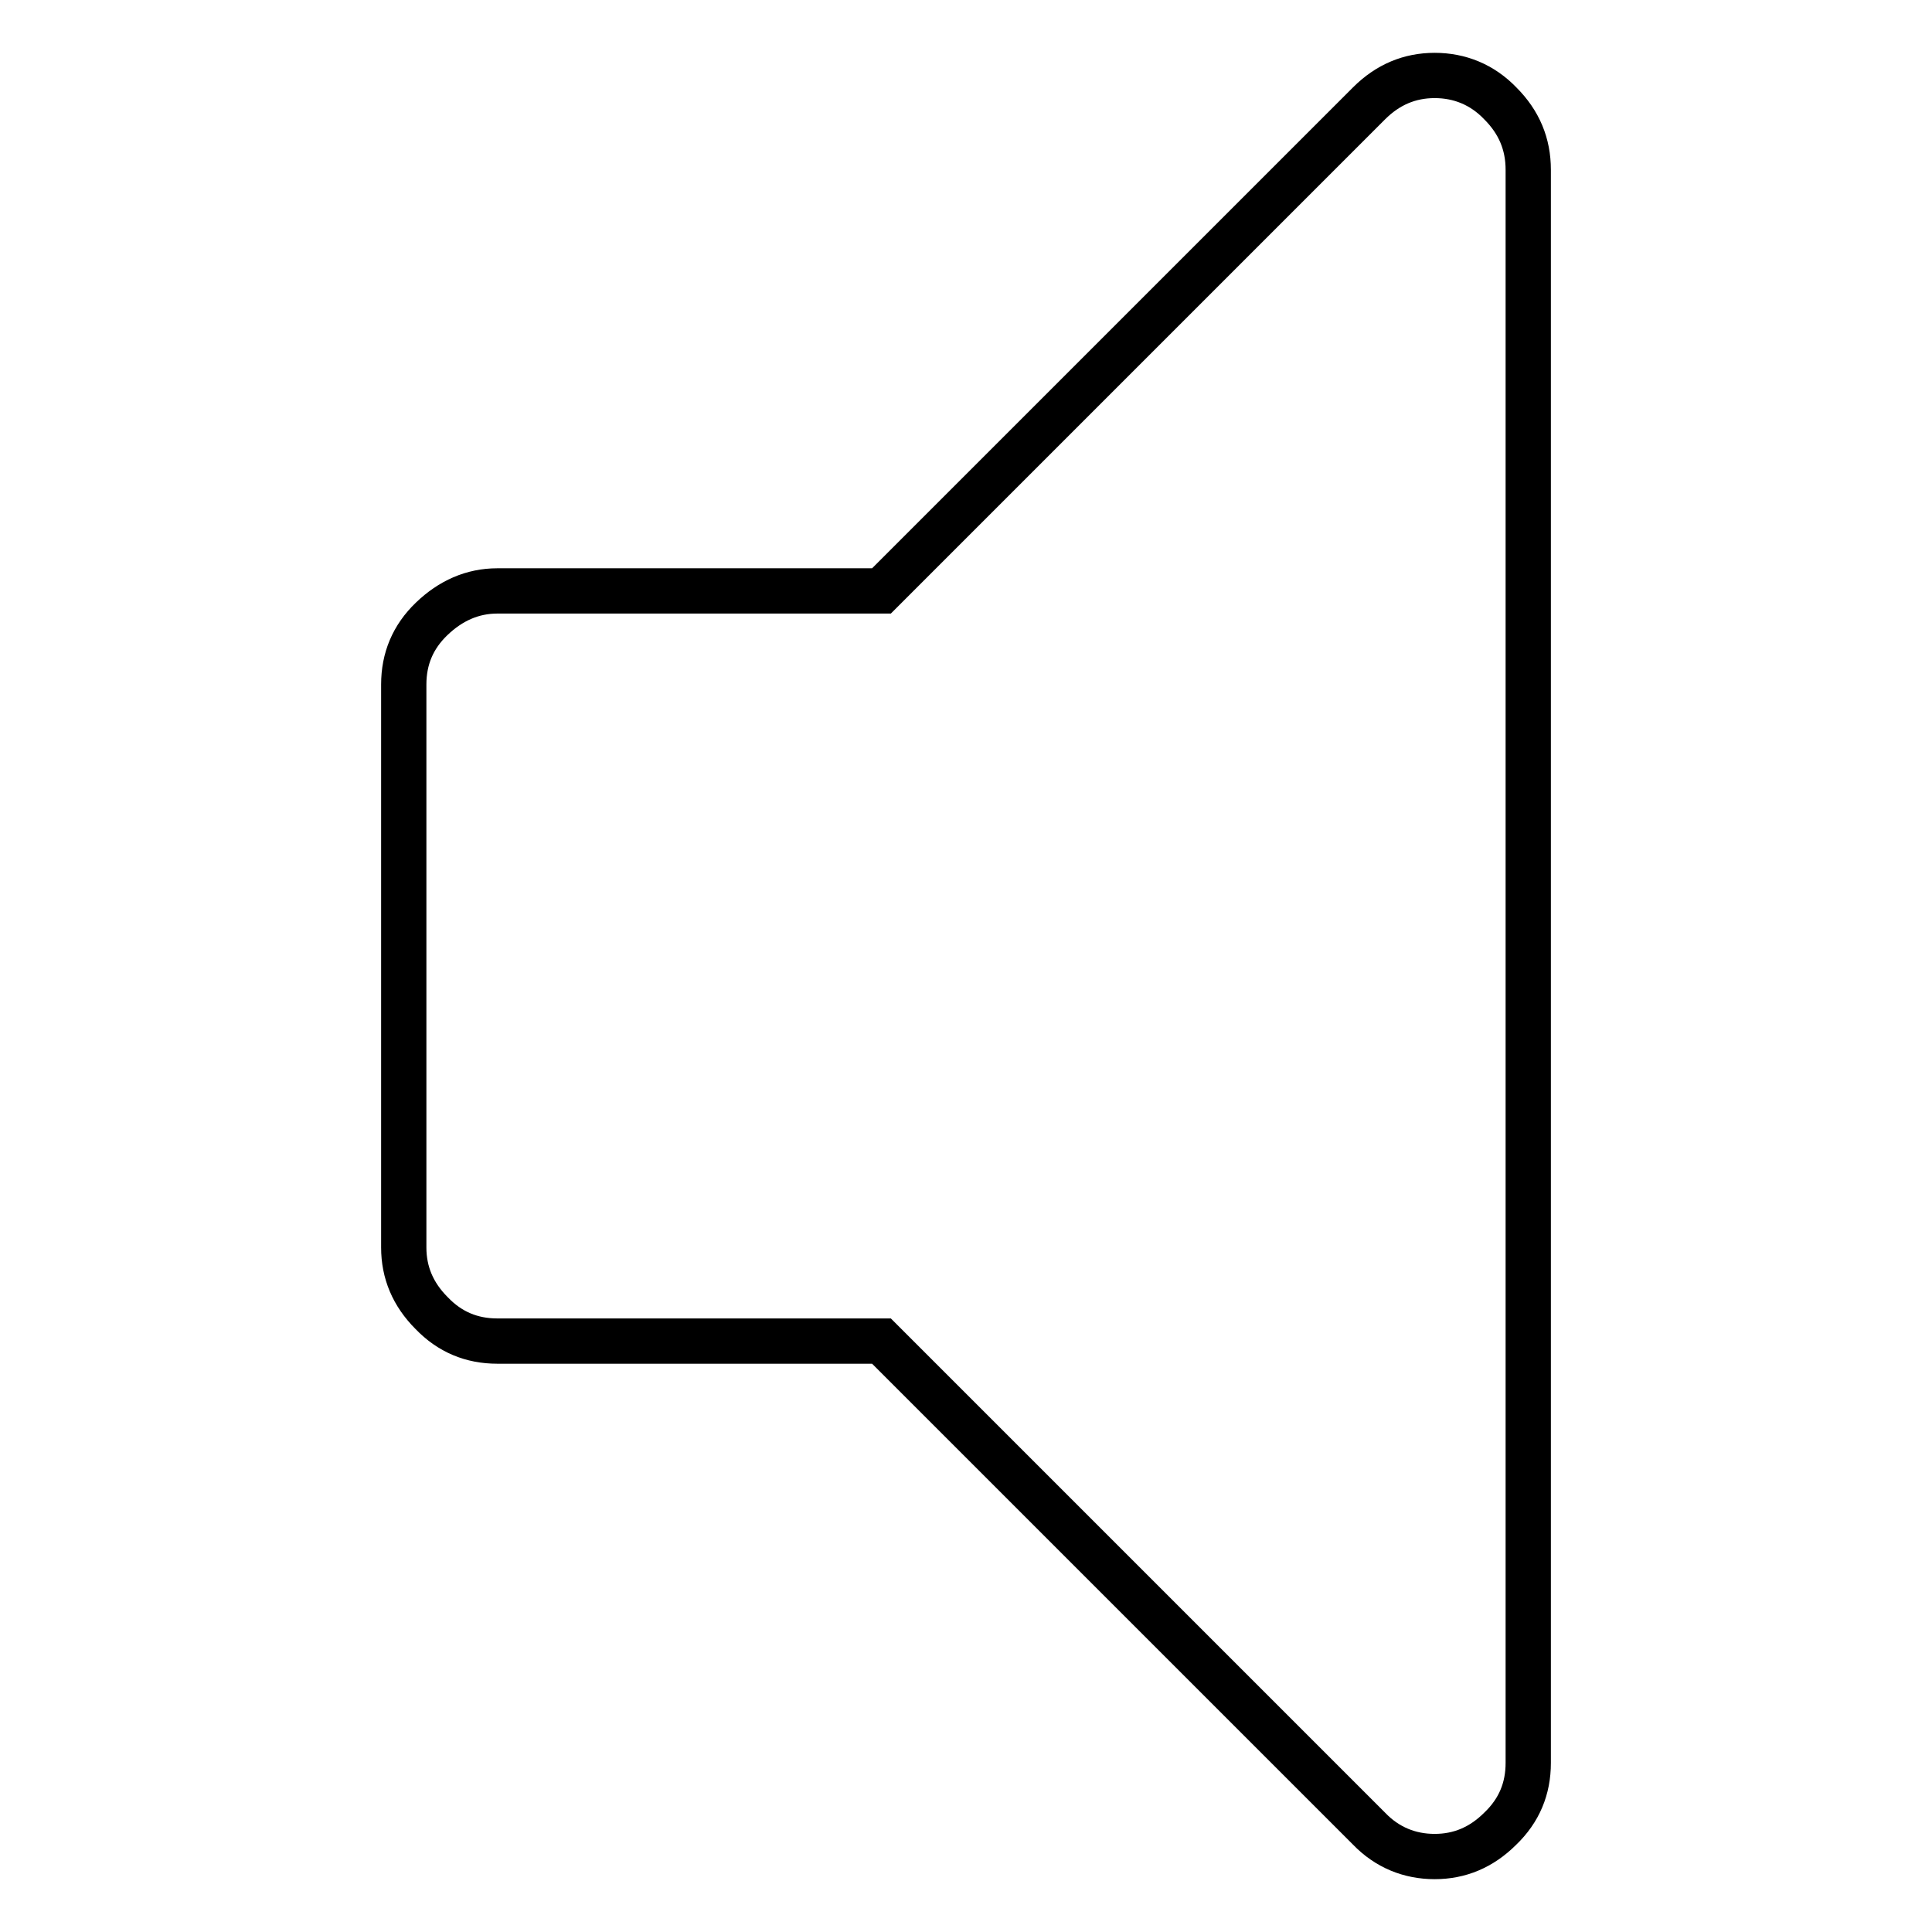 <?xml version="1.0" encoding="utf-8"?>
<!-- Svg Vector Icons : http://www.onlinewebfonts.com/icon -->
<!DOCTYPE svg PUBLIC "-//W3C//DTD SVG 1.1//EN" "http://www.w3.org/Graphics/SVG/1.1/DTD/svg11.dtd">
<svg version="1.1" xmlns="http://www.w3.org/2000/svg" xmlns:xlink="http://www.w3.org/1999/xlink" x="0px" y="0px" viewBox="0 0 256 256" enable-background="new 0 0 256 256" xml:space="preserve">
<g><g><g><path stroke-width="6" fill-opacity="0" stroke="#000000"  d="M202.5,22.5v211.1c0,3.4-1.2,6.3-3.7,8.7c-2.5,2.5-5.4,3.7-8.7,3.7s-6.3-1.2-8.7-3.7l-64.6-64.6H65.9c-3.4,0-6.3-1.2-8.7-3.7c-2.5-2.5-3.7-5.4-3.7-8.7V90.7c0-3.4,1.2-6.3,3.7-8.7s5.4-3.7,8.7-3.7h50.9l64.6-64.6c2.5-2.5,5.4-3.7,8.7-3.7s6.3,1.2,8.7,3.7C201.3,16.2,202.5,19.1,202.5,22.5z"/></g></g></g>
</svg>